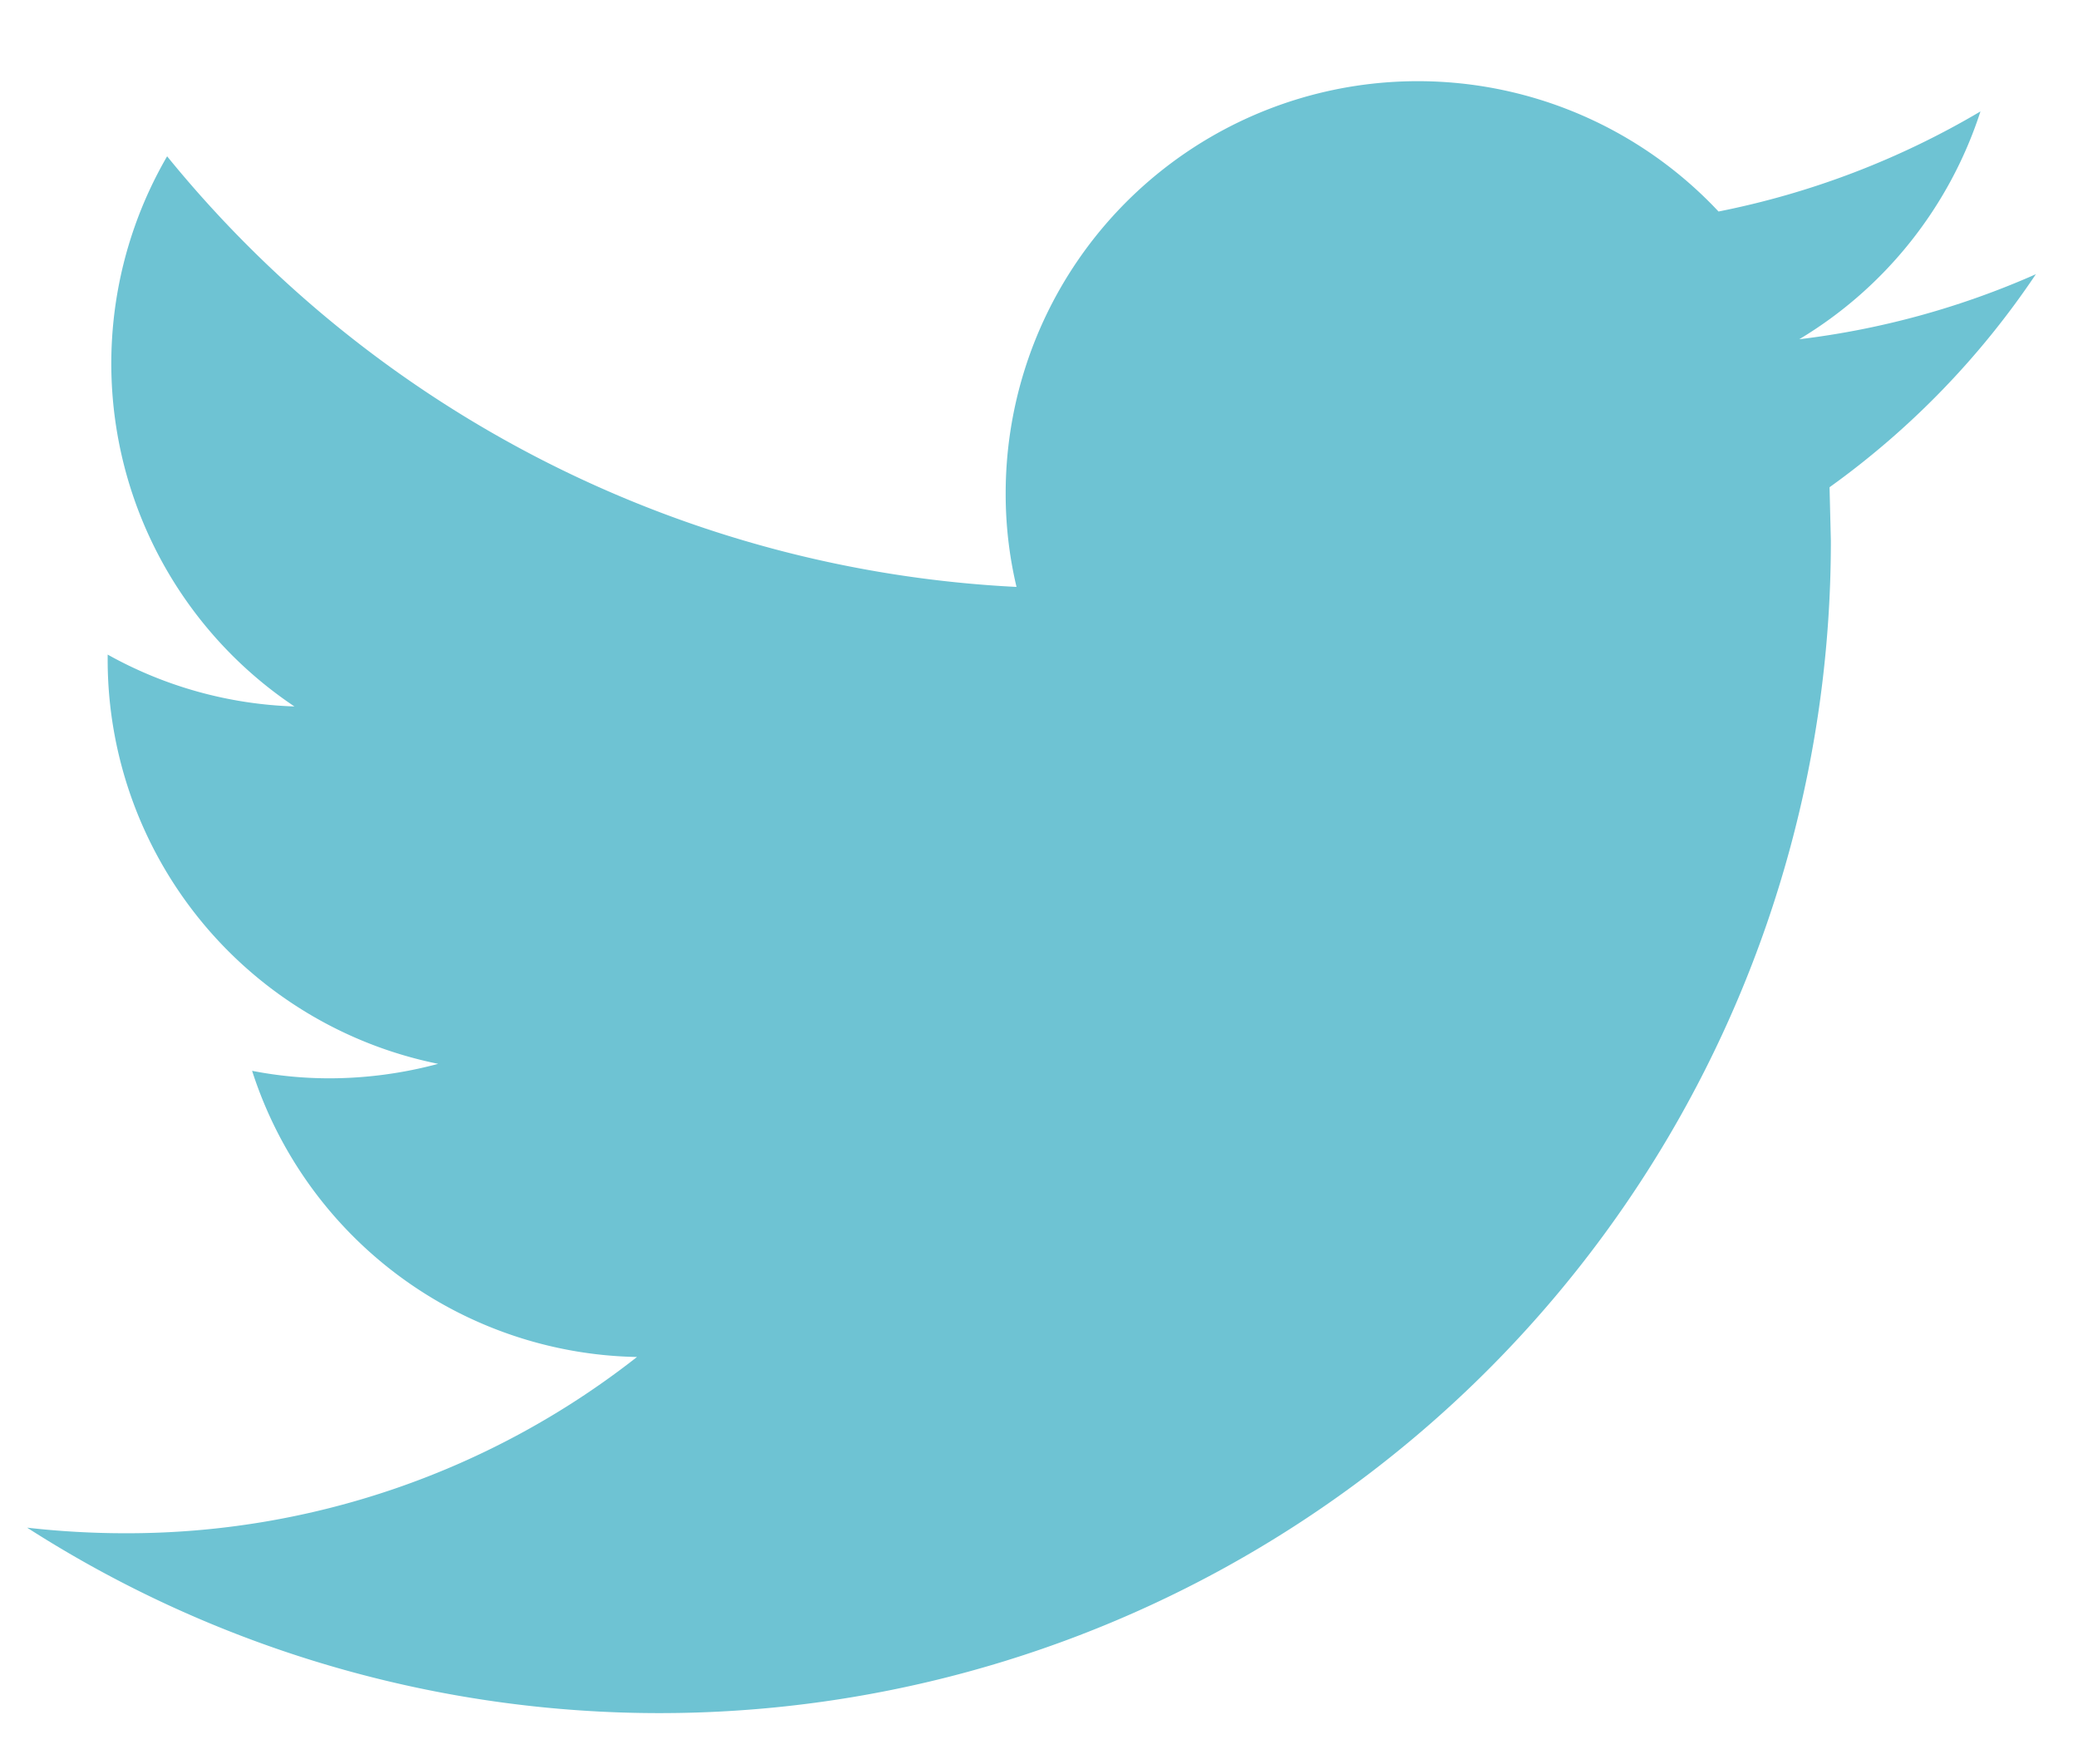<svg xmlns="http://www.w3.org/2000/svg" width="20.516" height="17.416" viewBox="0 0 20.516 17.416">
  <path id="Tracé_31" data-name="Tracé 31" d="M422.34,680.5a8.186,8.186,0,0,1-2.336.642,4.093,4.093,0,0,0,1.789-2.249,8.218,8.218,0,0,1-2.586.988,4.069,4.069,0,0,0-7.038,2.78,3.971,3.971,0,0,0,.107.926,11.55,11.55,0,0,1-8.386-4.251,4.073,4.073,0,0,0,1.257,5.431,4.049,4.049,0,0,1-1.844-.512v.052a4.071,4.071,0,0,0,3.263,3.988,4.152,4.152,0,0,1-1.073.143,3.984,3.984,0,0,1-.764-.074,4.07,4.07,0,0,0,3.8,2.825,8.15,8.15,0,0,1-5.052,1.74,8.6,8.6,0,0,1-.969-.055,11.564,11.564,0,0,0,17.808-9.743l-.013-.528a8.206,8.206,0,0,0,2.035-2.1" transform="translate(-402.24 -677.793)" fill="#6EC3D3" stroke="rgba(0,0,0,0)" stroke-width="1"/>
</svg>
